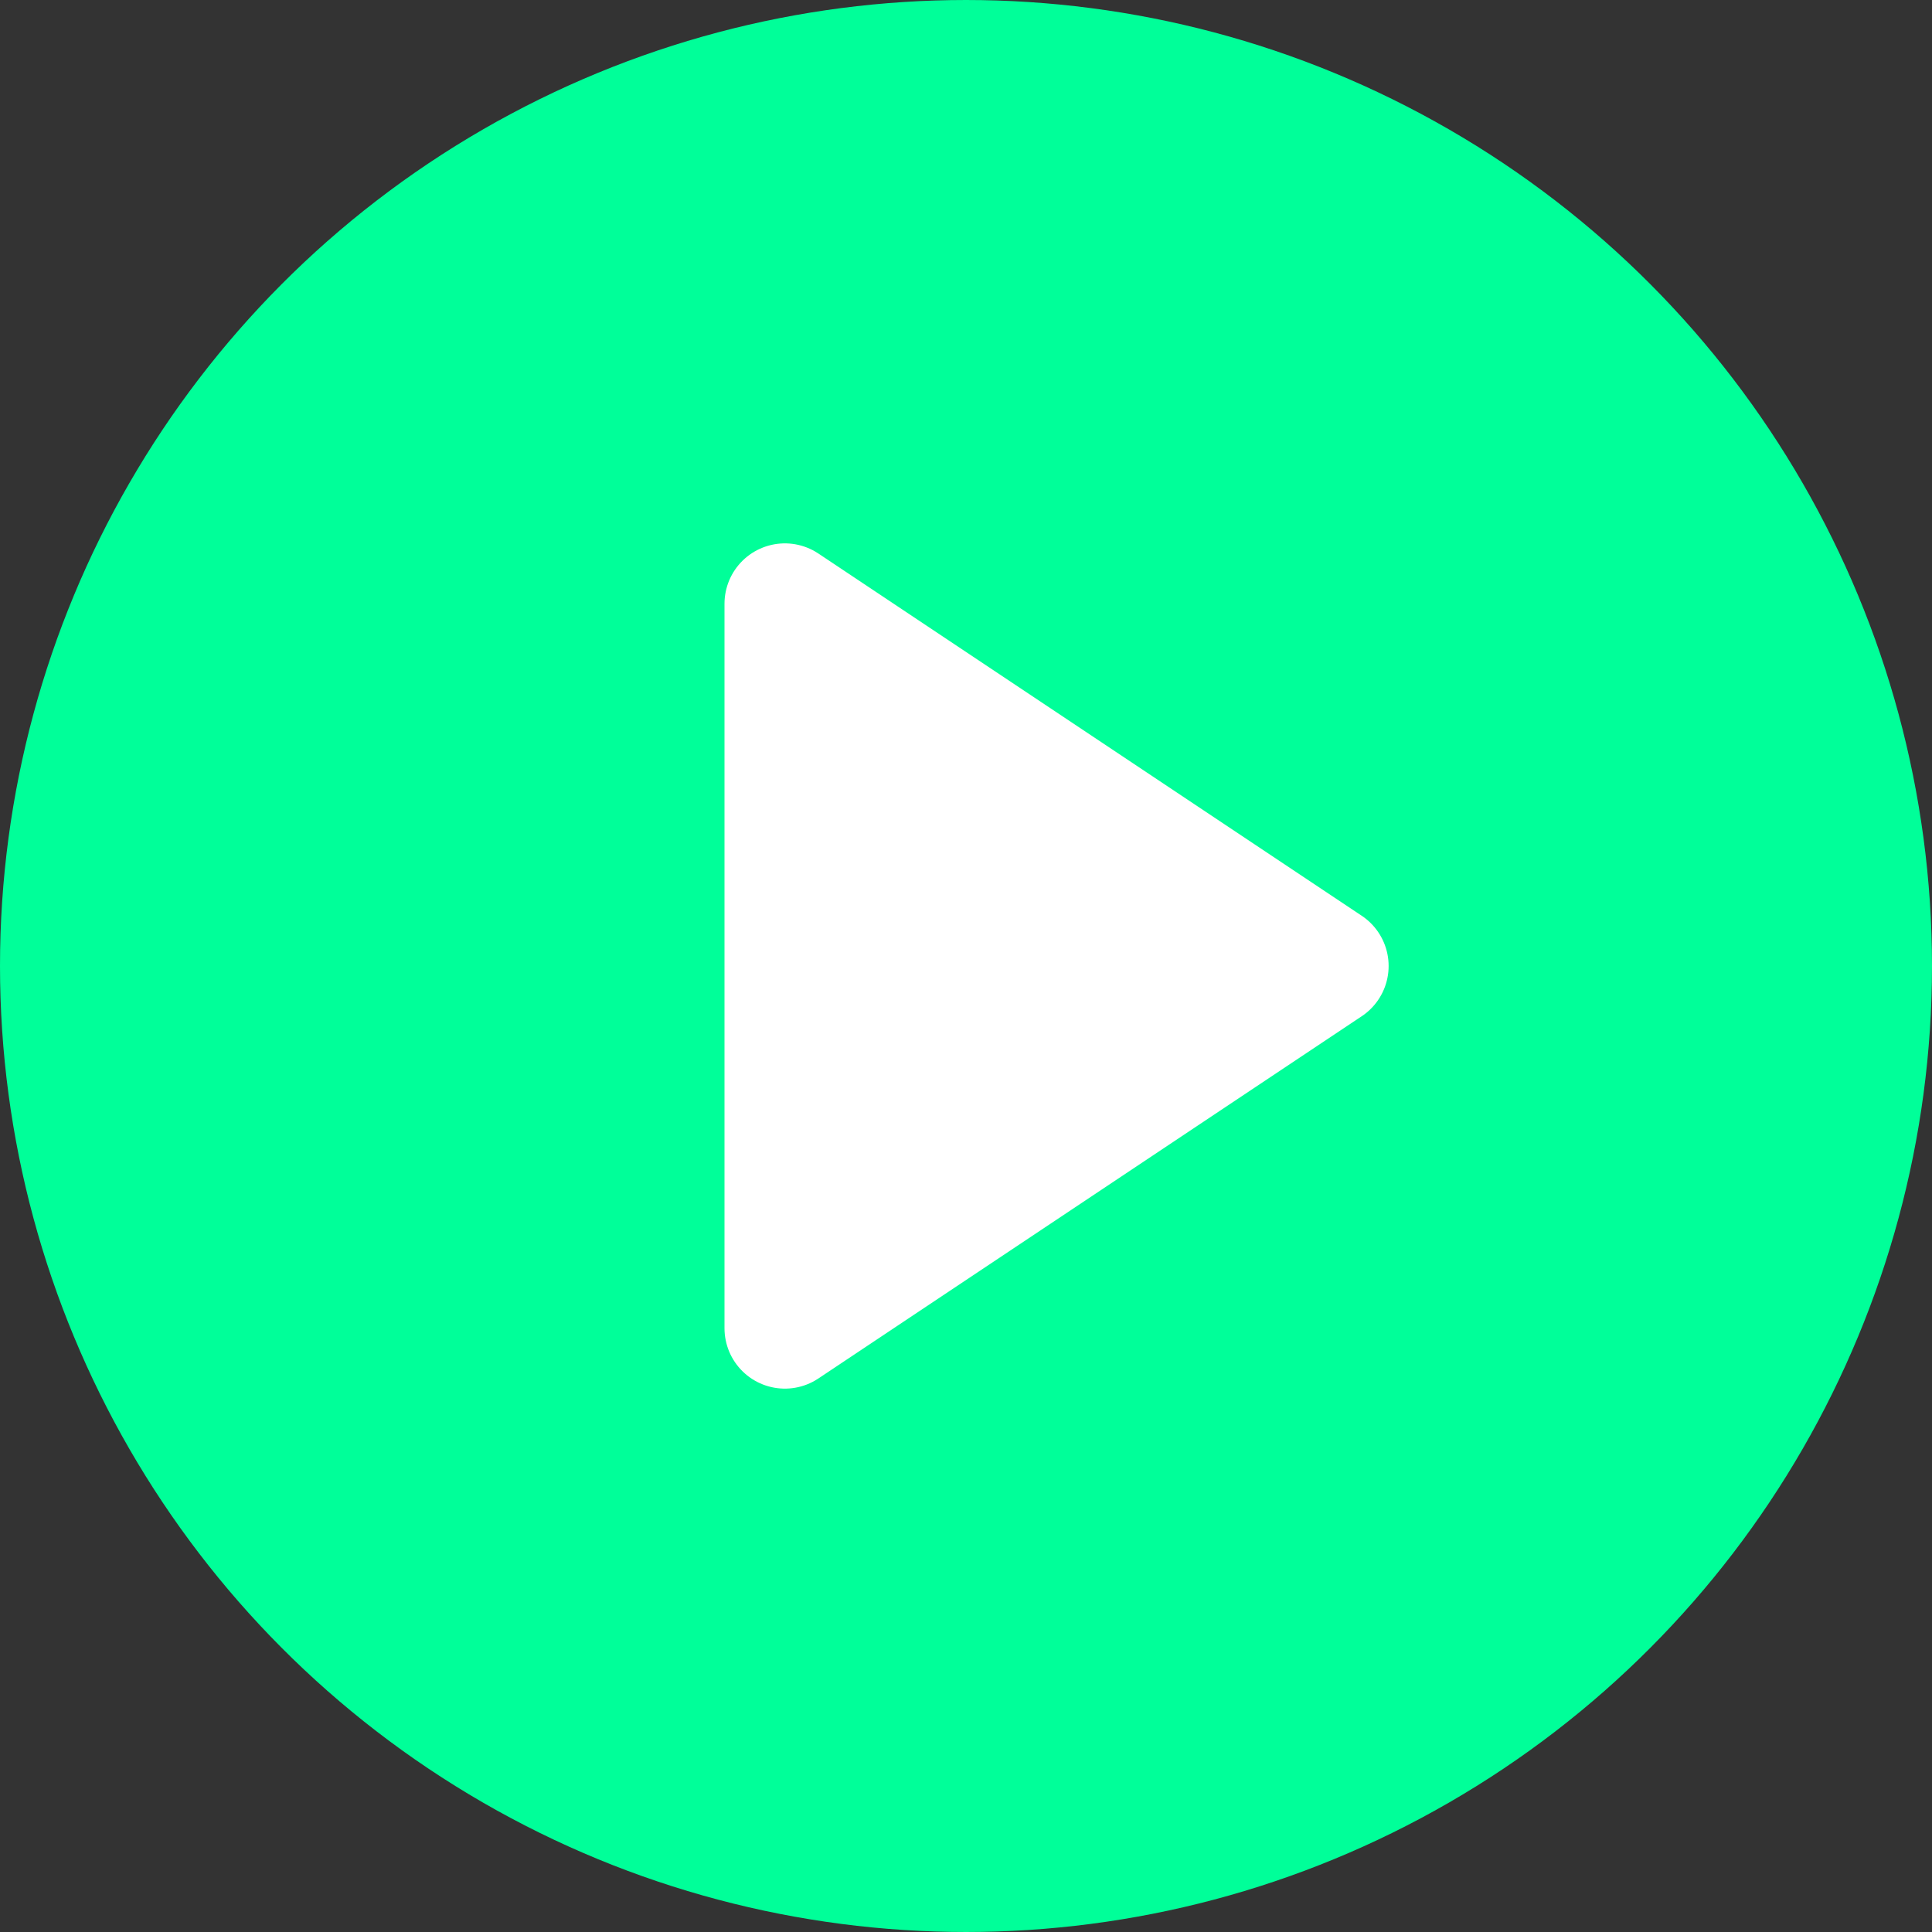 <svg xmlns="http://www.w3.org/2000/svg" width="64" height="64" viewBox="0 0 64 64">
  <rect x="0" y="0" width="64" height="64" fill="#333333" stroke="none"/>
  <g id="play-circle" style="mix-blend-mode: multiply;isolation: isolate">
    <circle id="Ellisse_1" data-name="Ellisse 1" cx="30" cy="30" r="30" transform="translate(2 2)" fill="#0f9" stroke="#0f9" stroke-linecap="round" stroke-linejoin="round" stroke-width="4"/>
    <path id="Tracciato_2468" data-name="Tracciato 2468" d="M10,8,28,20,10,32Z" transform="translate(16 12)" fill="#fff" stroke="#fff" stroke-linecap="round" stroke-linejoin="round" stroke-width="4"/>
  </g>
</svg>
